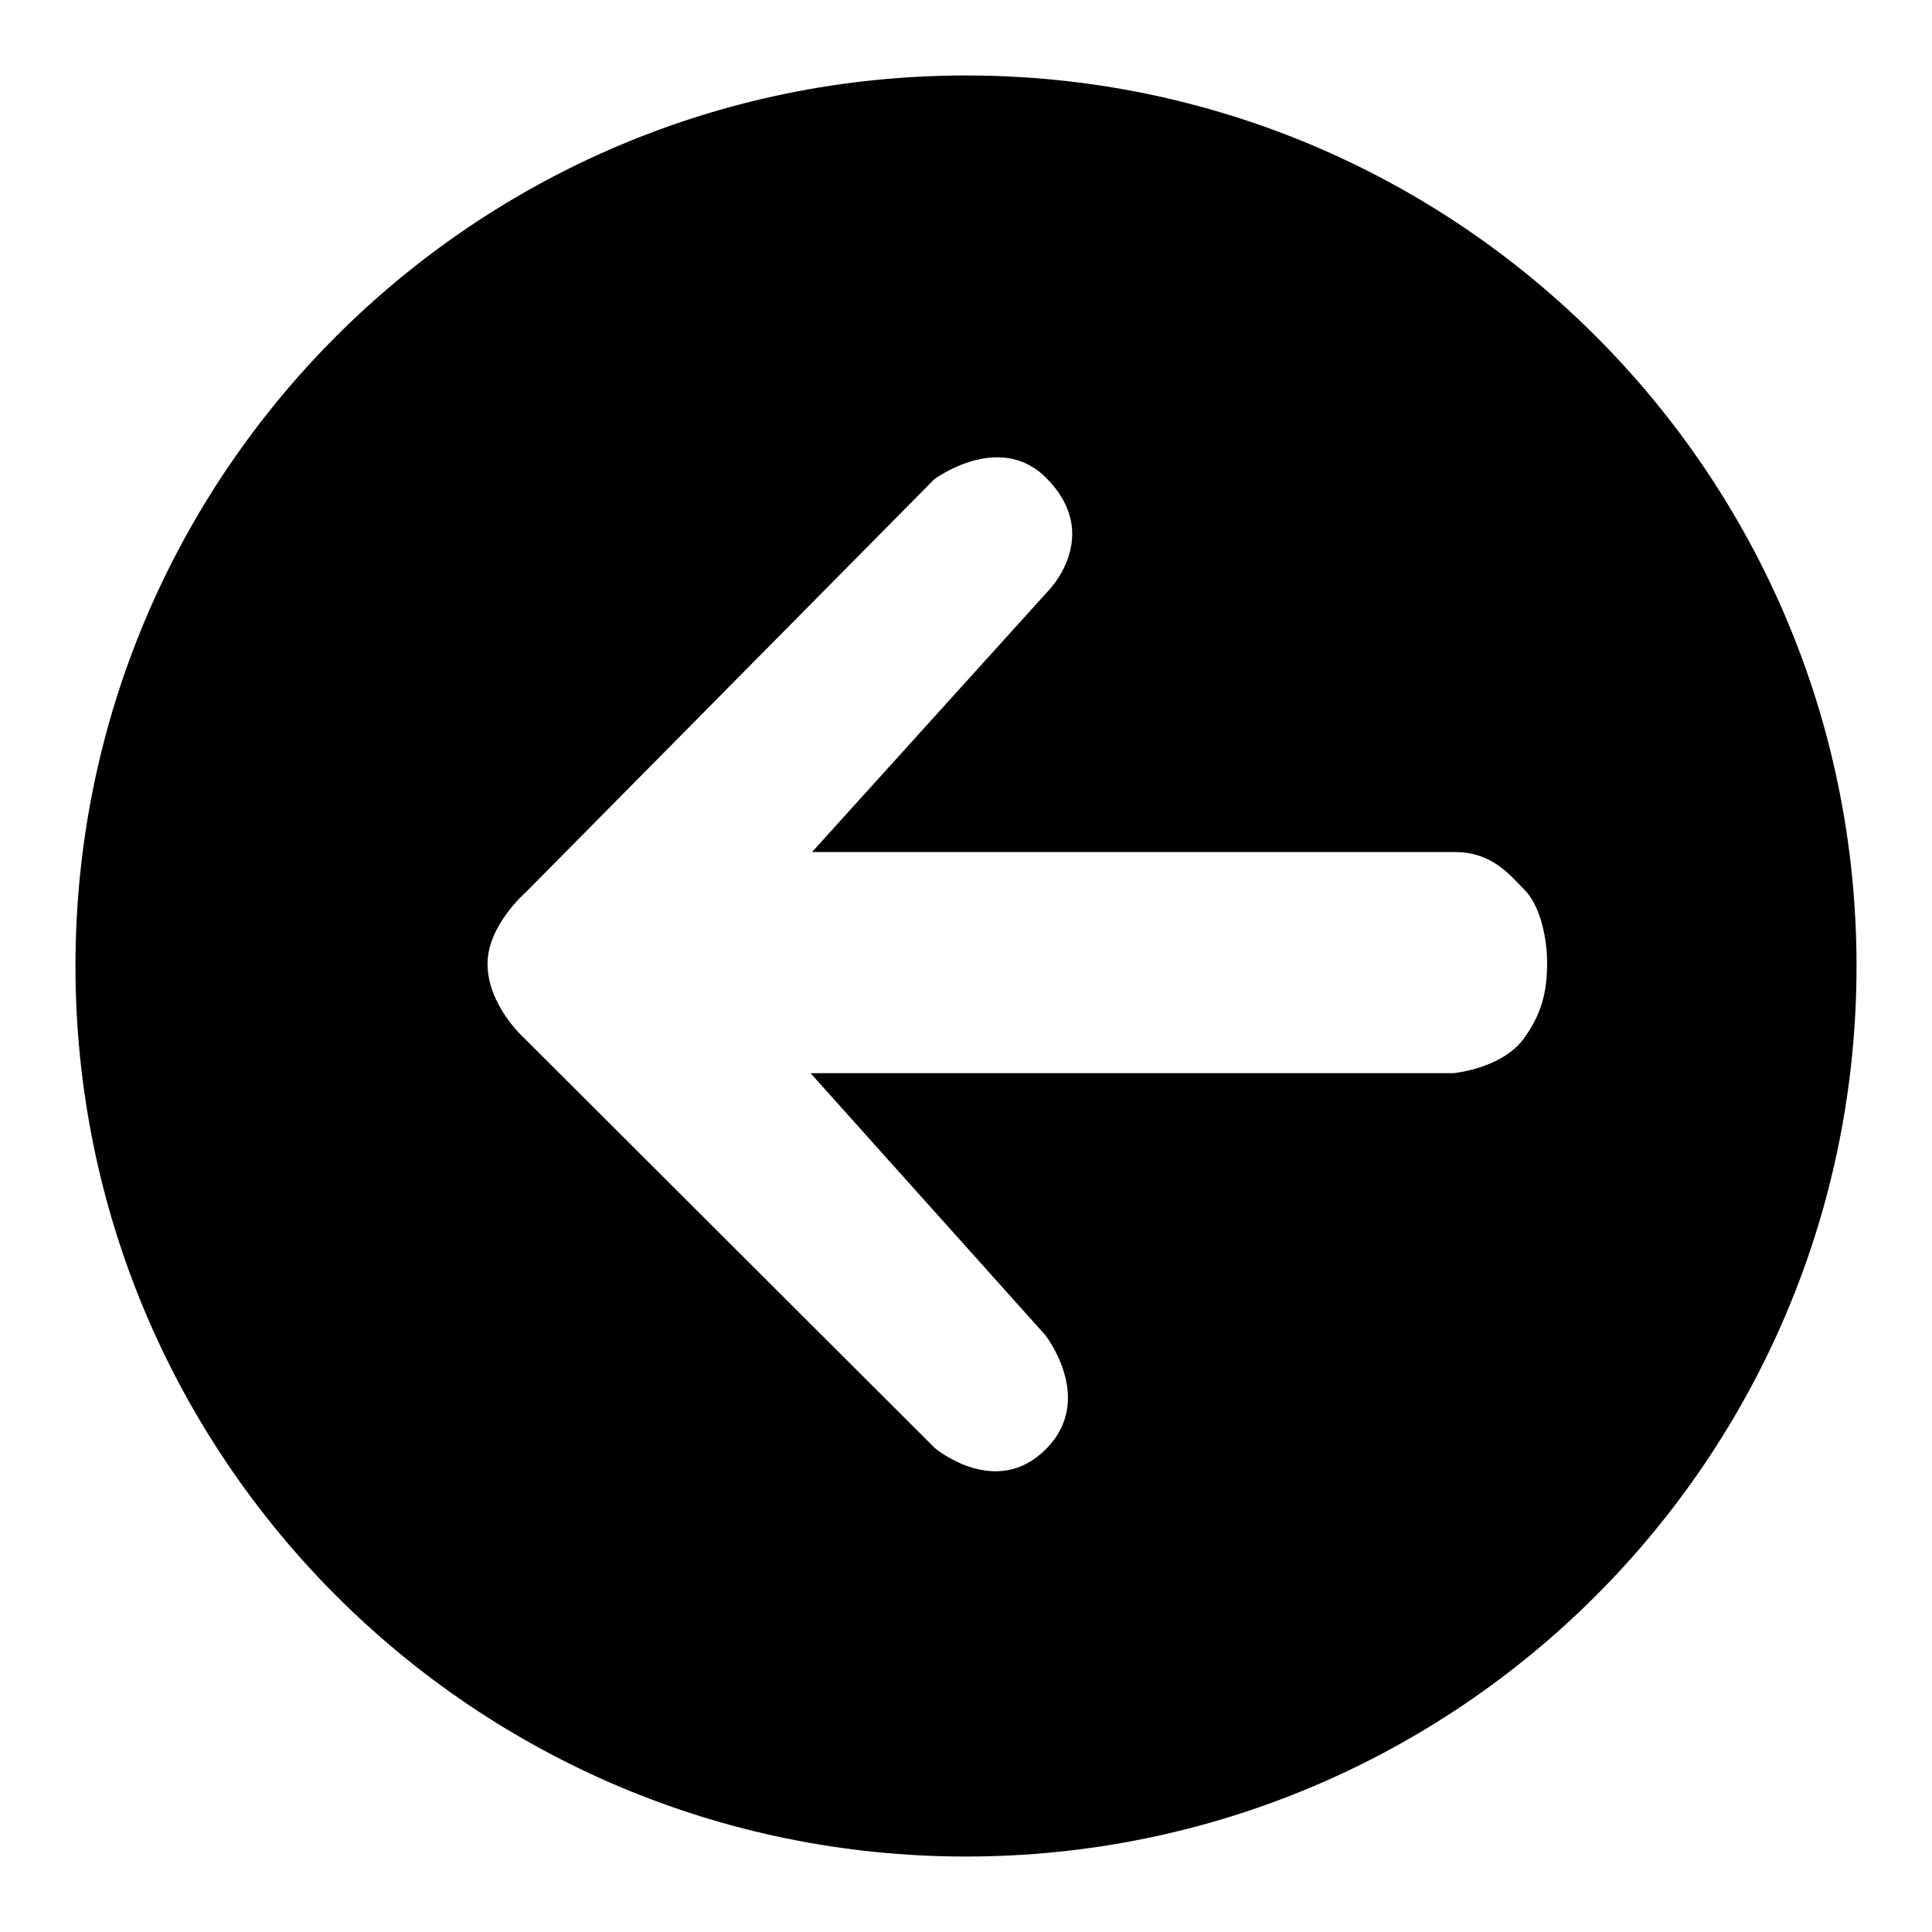 <?xml version="1.0" encoding="utf-8"?>
<!-- Svg Vector Icons : http://www.onlinewebfonts.com/icon -->
<!DOCTYPE svg PUBLIC "-//W3C//DTD SVG 1.1//EN" "http://www.w3.org/Graphics/SVG/1.1/DTD/svg11.dtd">
<svg version="1.1" xmlns="http://www.w3.org/2000/svg" xmlns:xlink="http://www.w3.org/1999/xlink" x="0px" y="0px" viewBox="0 0 256 256" enable-background="new 0 0 256 256" xml:space="preserve">
<g><g><path fill="#000000" d="M246,128c0,65.2-52.8,118-118,118c-65.2,0-118-52.8-118-118C10,62.8,62.8,10,128,10C193.2,10,246,62.8,246,128z M192.8,112.9h-85.2l31.2-34.5c0,0,7.5-7.4-0.2-15.1c-6.2-6.2-14.8,0.2-14.8,0.2l-54.1,54.7c0,0-5.1,4.4-5.1,9.5c0,5.5,4.8,9.8,4.8,9.8l54.5,54.4c0,0,8.1,6.8,14.7,0.1c6.6-6.6-0.1-15.1-0.1-15.1l-31.1-34.7h85.2c0,0,6.5-0.6,9.4-4.7c2.2-3.1,3-5.9,3-9.9c0-3.3-0.9-7.6-3-9.7C200.2,116.1,197.8,112.9,192.8,112.9z"/></g></g>
</svg>